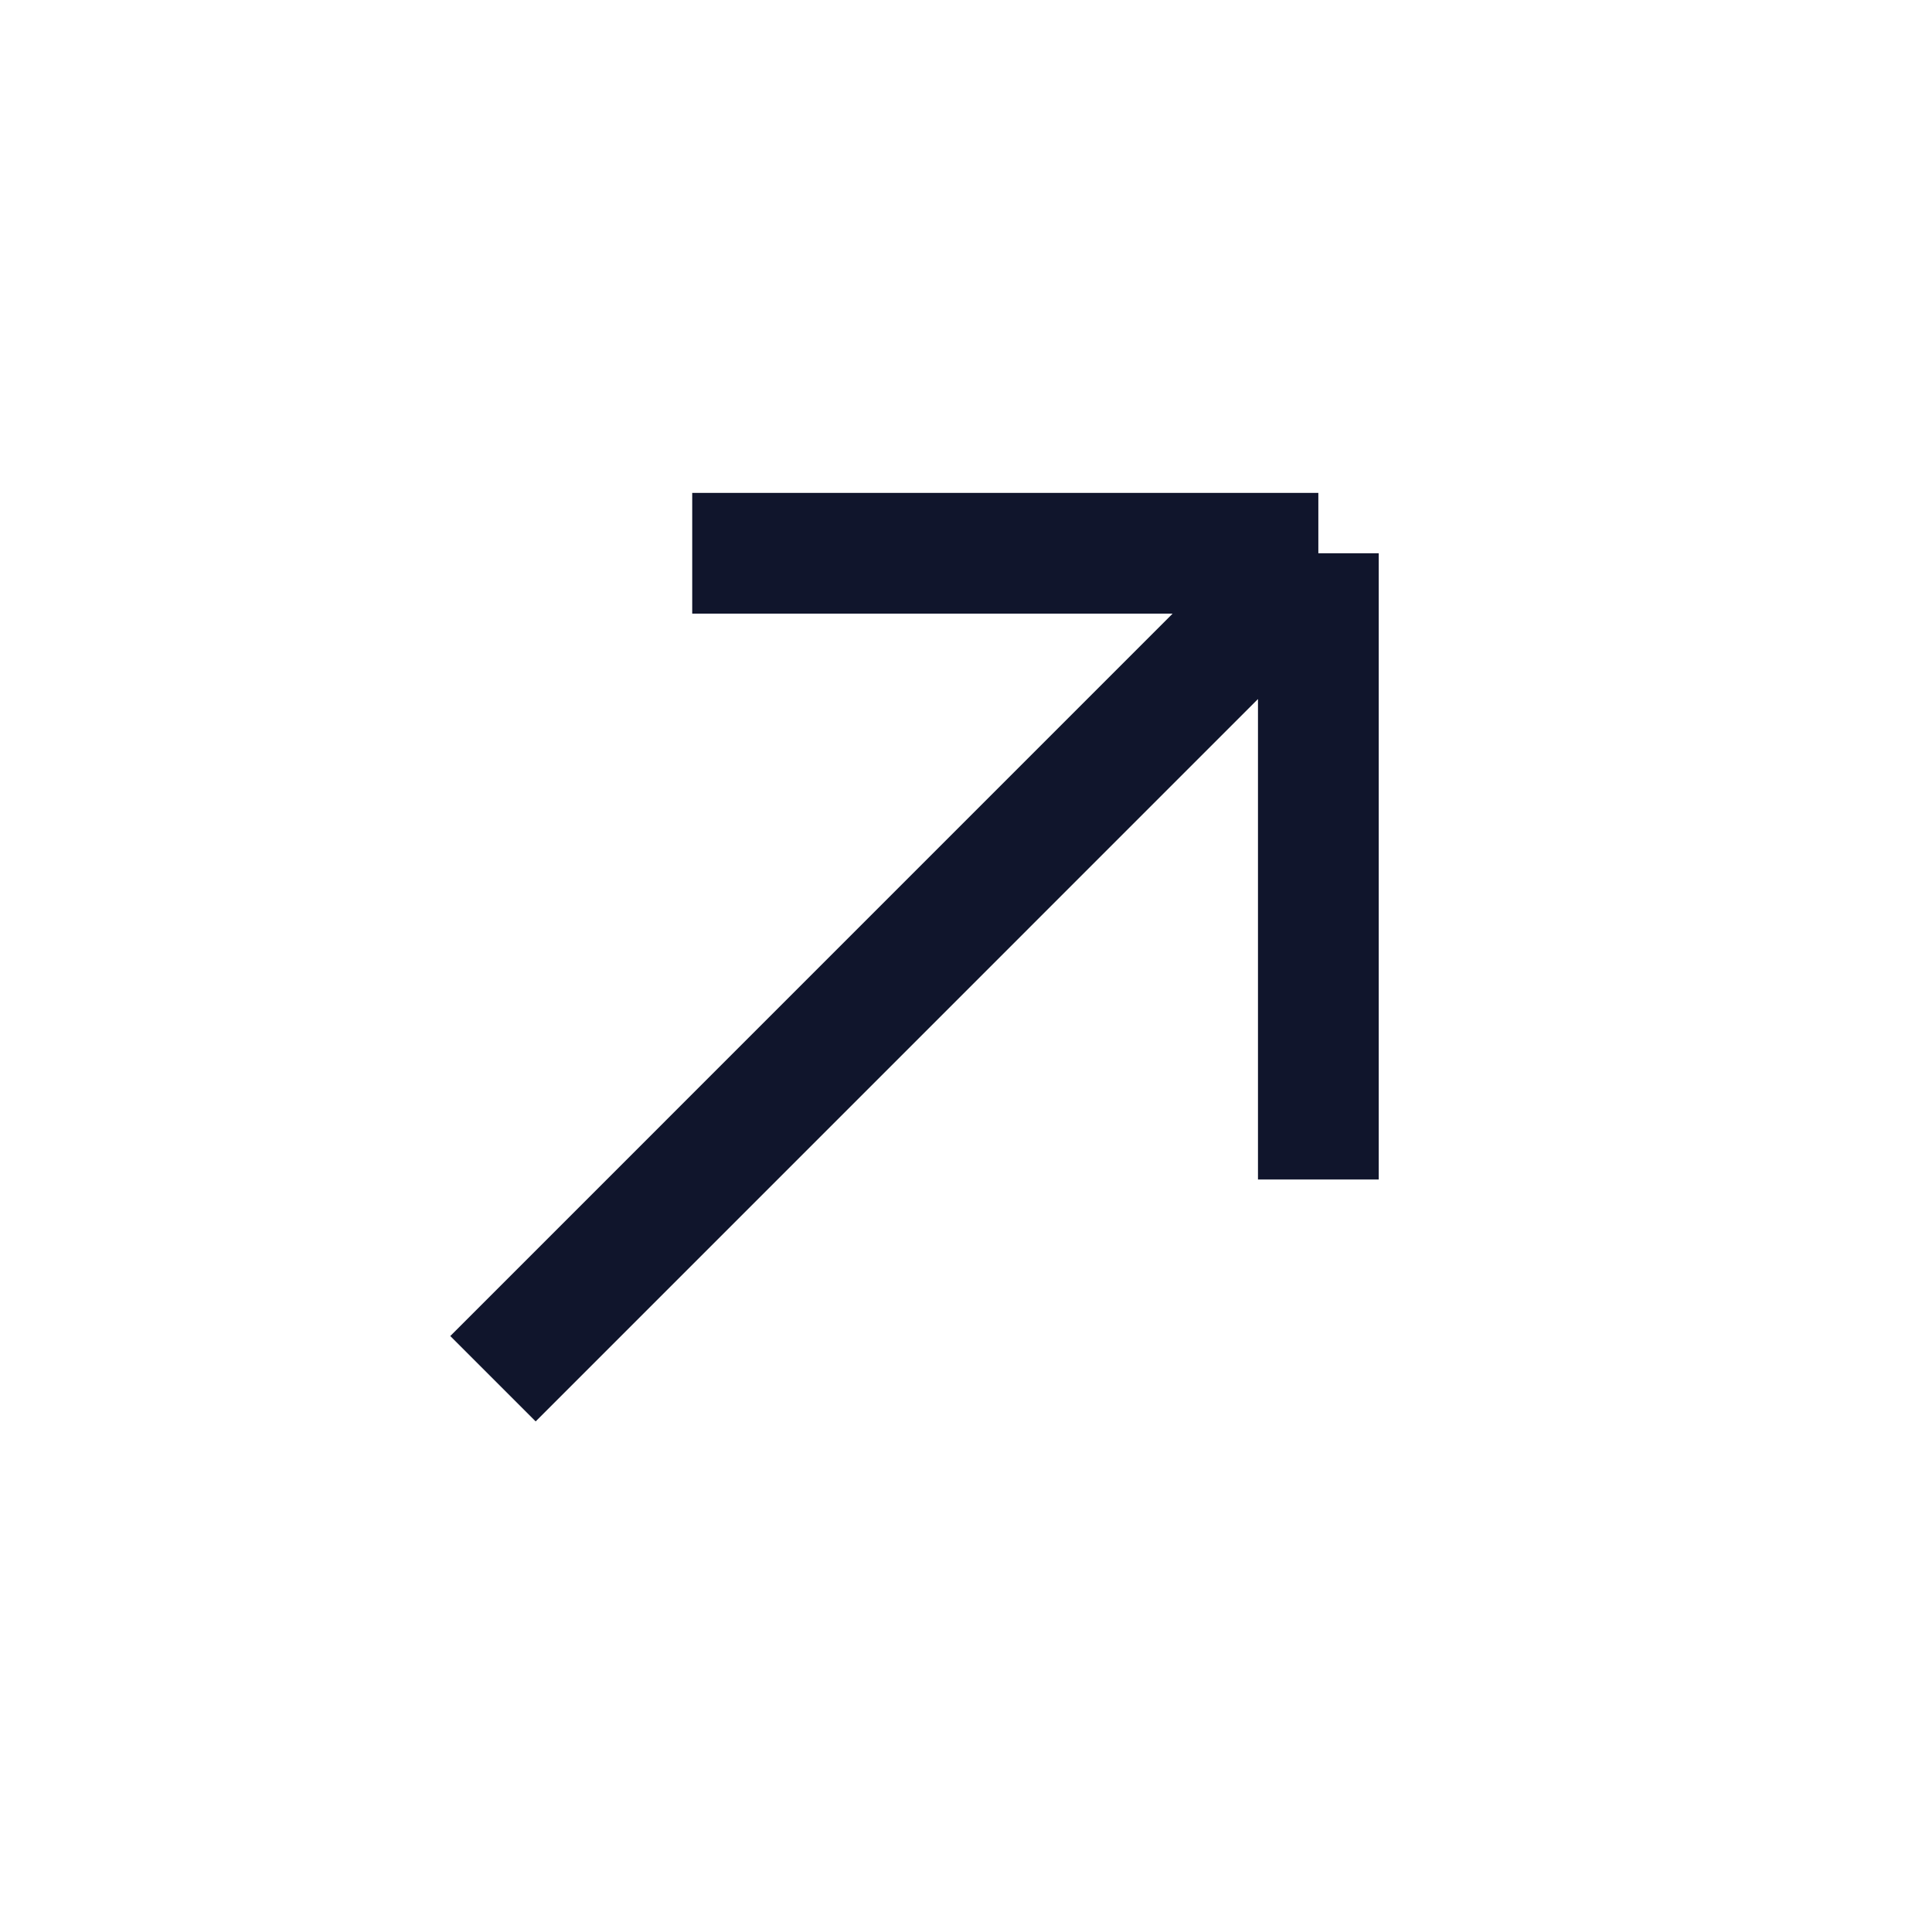 <svg width="24" height="24" viewBox="0 0 24 24" fill="none" xmlns="http://www.w3.org/2000/svg">
<path d="M8.599 6.873H16.377M16.377 6.873V14.652M16.377 6.873L6.124 17.127" stroke="#10152C" stroke-width="1.5"/>
</svg>
